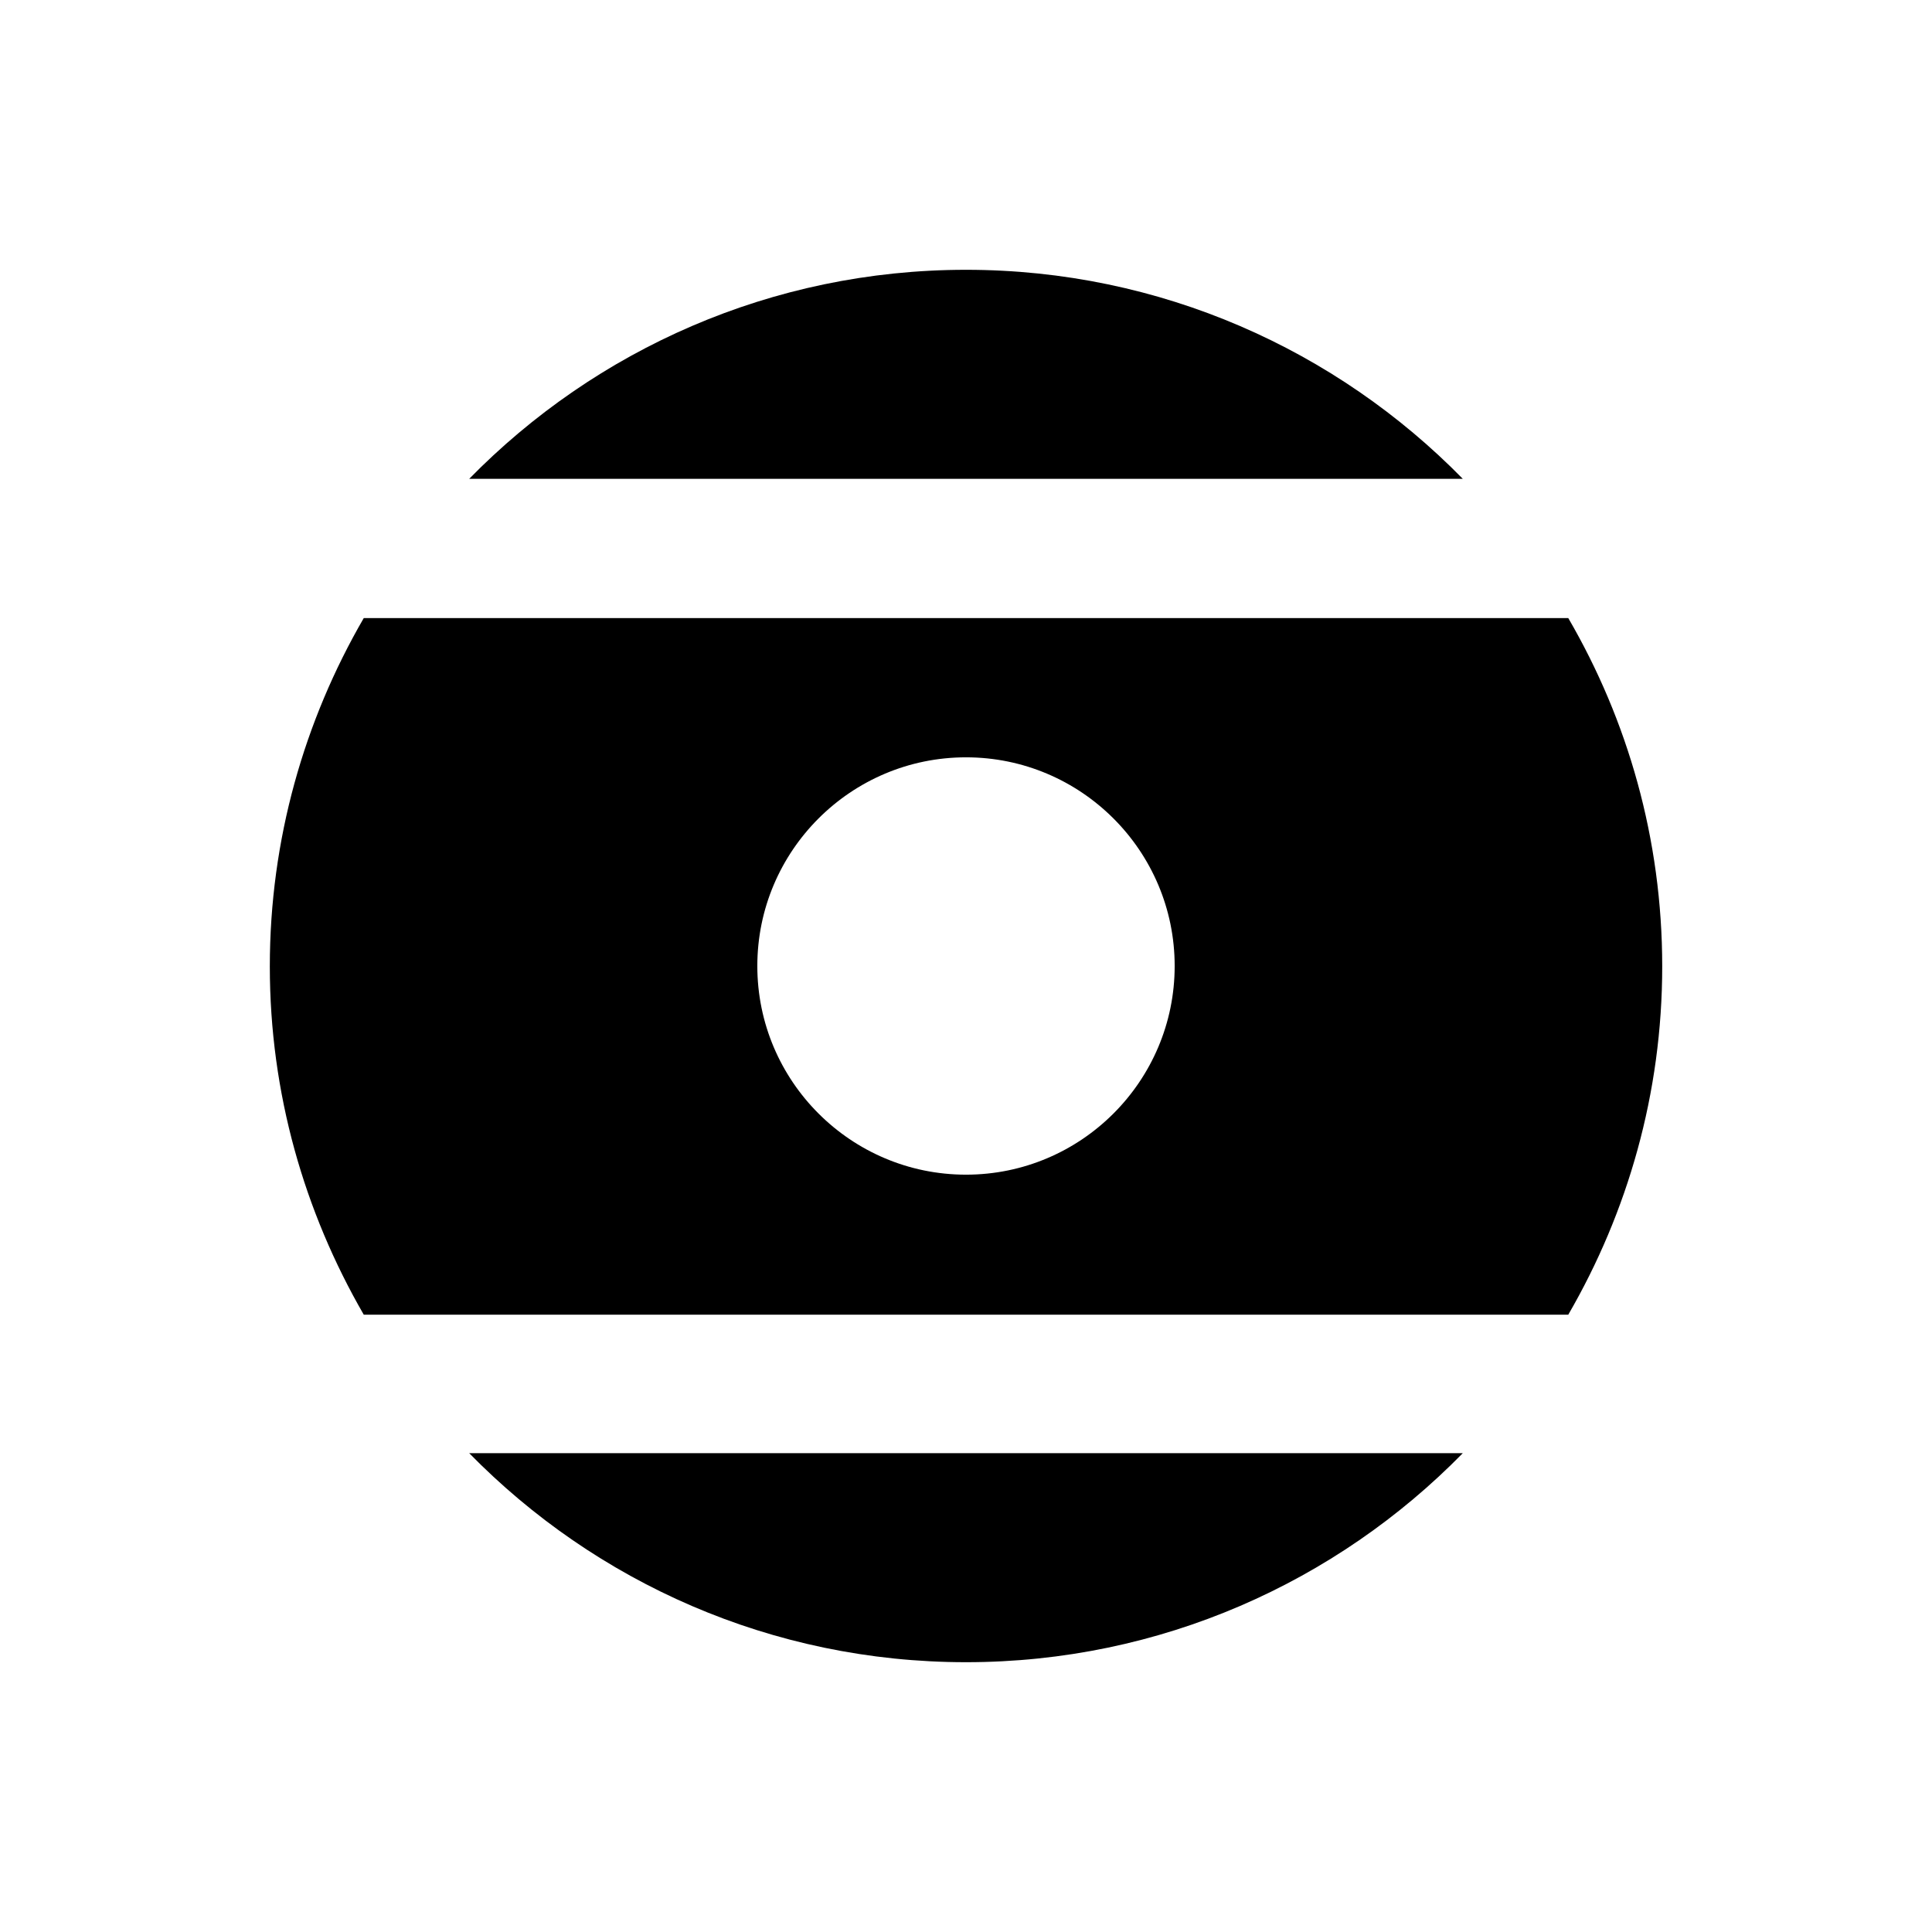 <?xml version="1.0" encoding="UTF-8"?>
<!-- Uploaded to: SVG Repo, www.svgrepo.com, Generator: SVG Repo Mixer Tools -->
<svg fill="#000000" width="800px" height="800px" version="1.1" viewBox="144 144 512 512" xmlns="http://www.w3.org/2000/svg">
 <g>
  <path d="m400 215.5c-51.562 0-98.203 21.254-131.66 55.398h263.32c-33.457-34.141-80.102-55.398-131.66-55.398z"/>
  <path d="m559.61 307.8h-319.21c-15.742 27.16-24.895 58.648-24.895 92.301s9.152 65.043 24.895 92.301h319.21c15.742-27.16 24.895-58.648 24.895-92.301 0-33.754-9.152-65.238-24.895-92.301zm-159.61 147.5c-30.504 0-55.301-24.797-55.301-55.301s24.797-55.301 55.301-55.301 55.301 24.797 55.301 55.301-24.797 55.301-55.301 55.301z"/>
  <path d="m400 584.5c51.562 0 98.203-21.254 131.66-55.398h-263.32c33.457 34.145 80.098 55.398 131.66 55.398z"/>
 </g>
</svg>